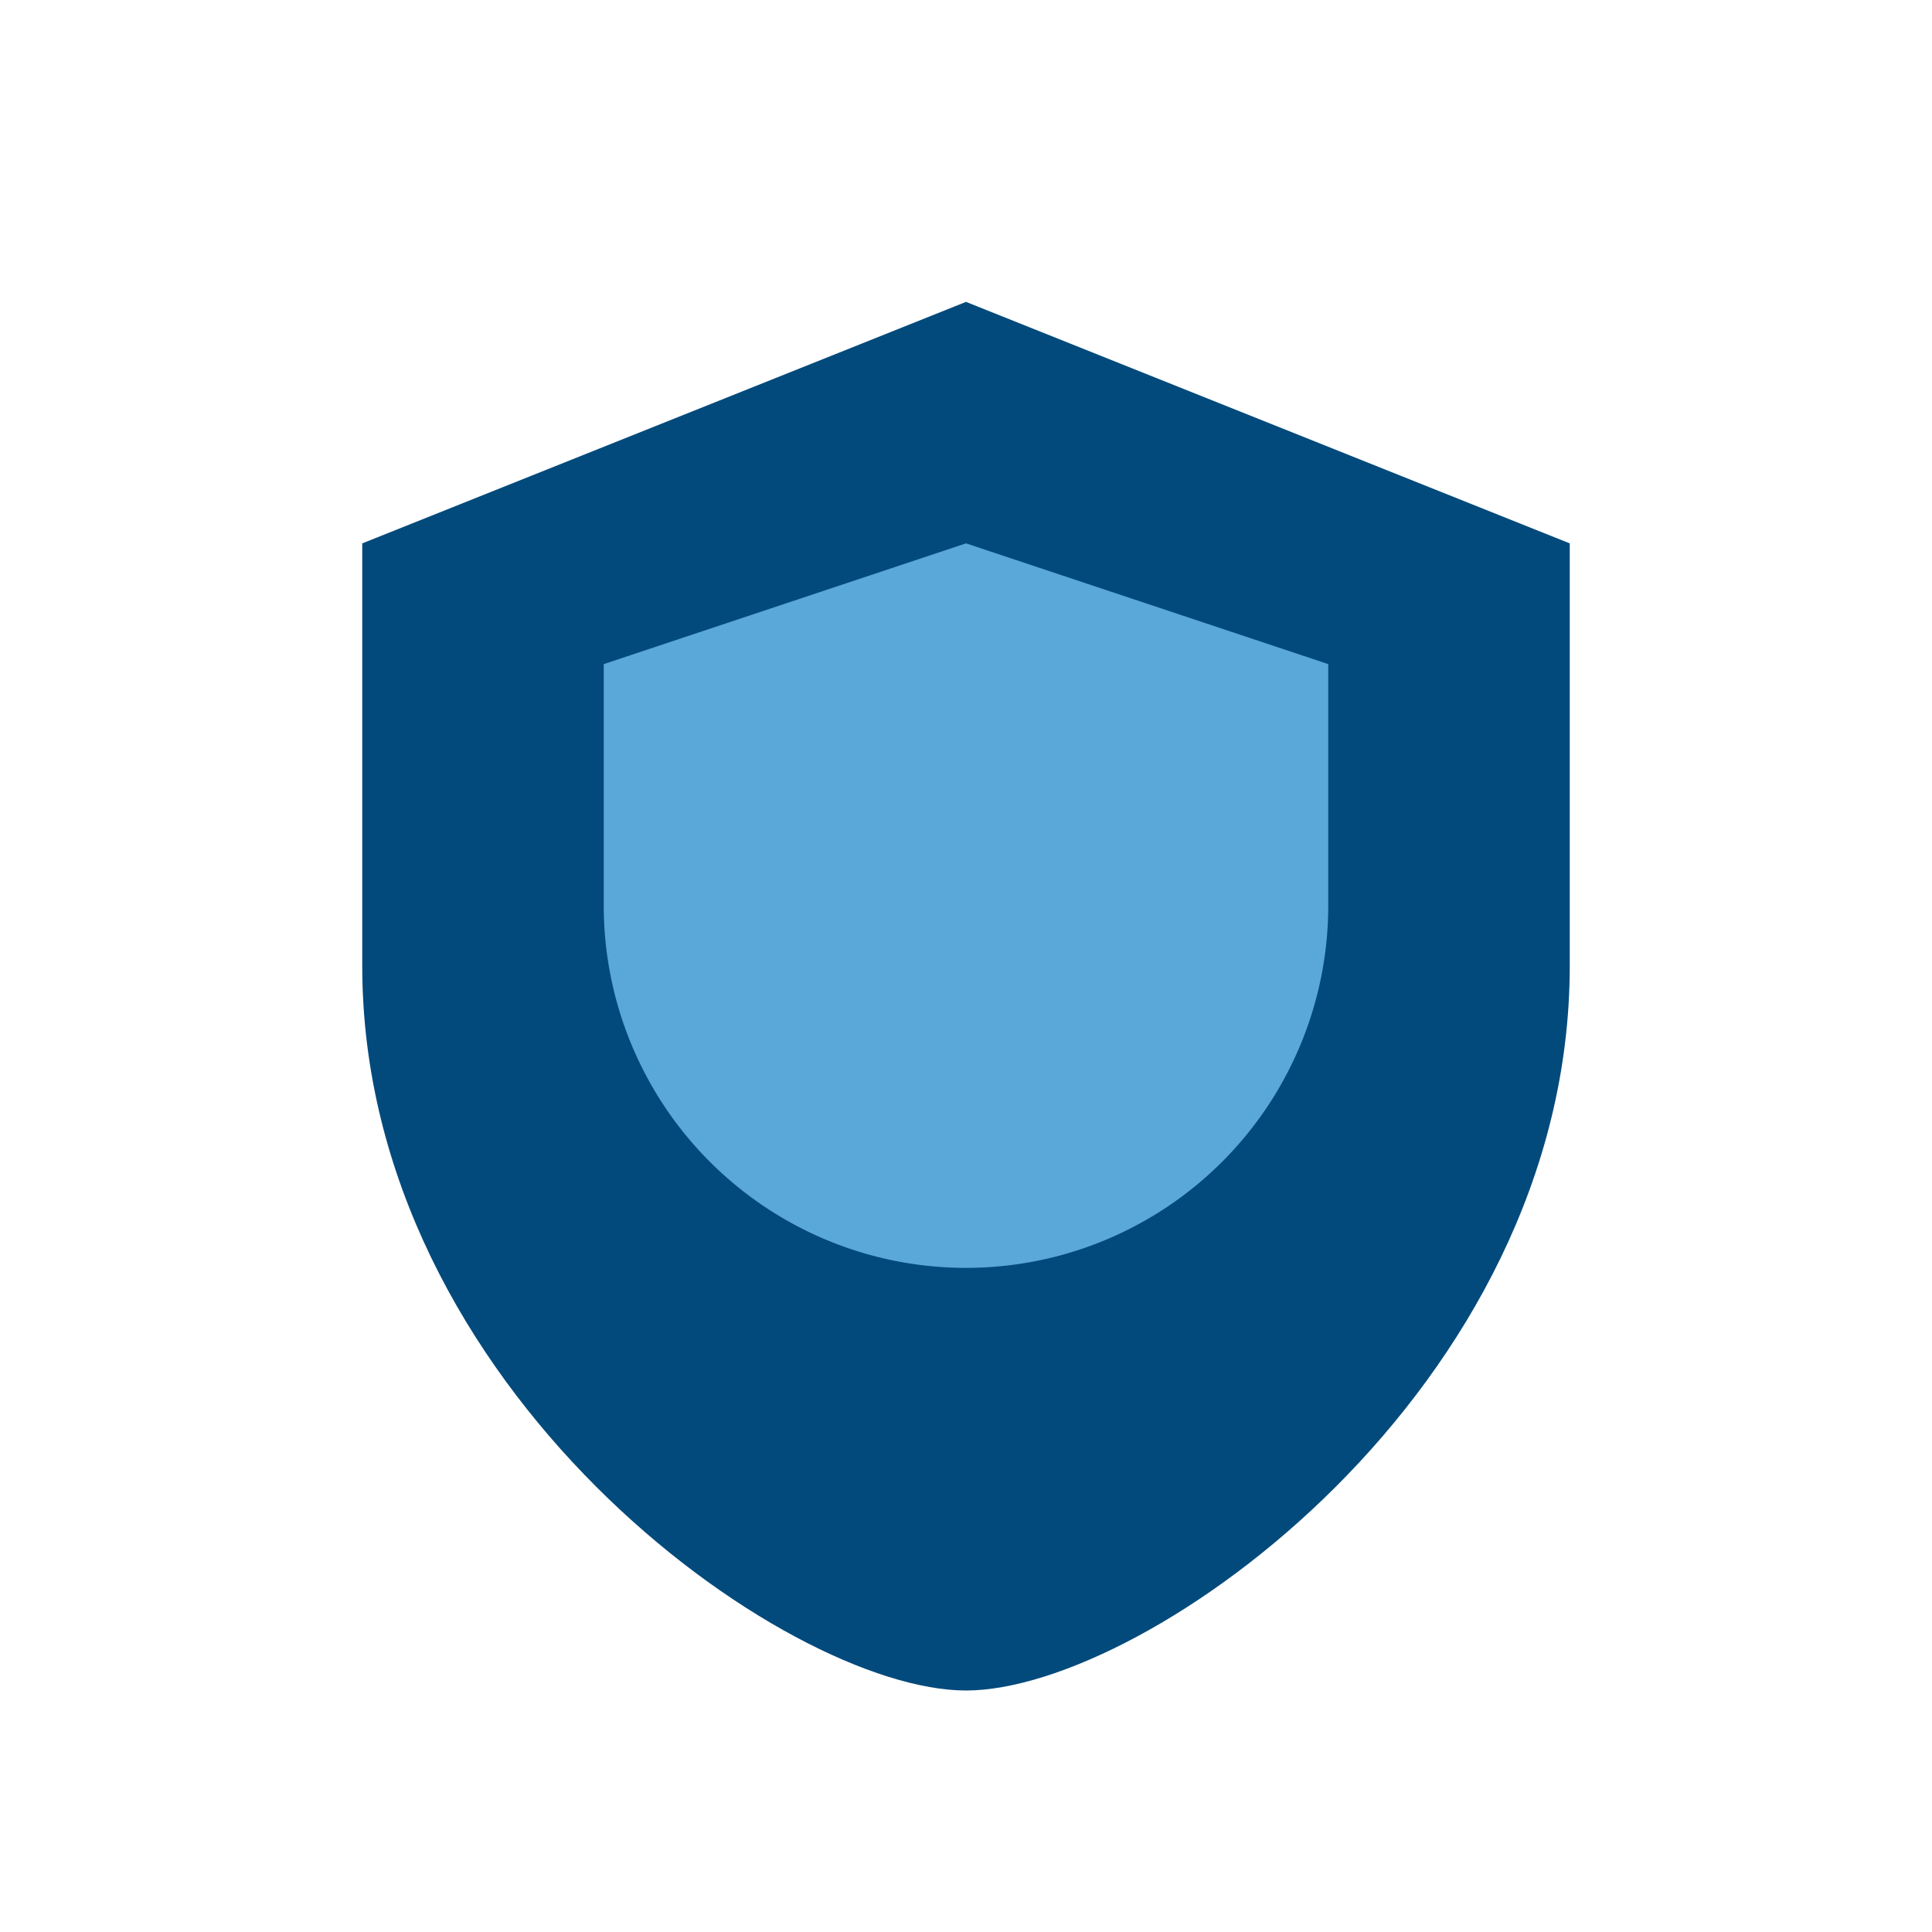 <?xml version="1.0" encoding="UTF-8"?>
<svg xmlns="http://www.w3.org/2000/svg" width="32" height="32" viewBox="0 0 32 32"><path d="M16 5l10 4v7c0 7-7 12-10 12S6 23 6 16V9l10-4z" fill="#024A7C"/><path d="M16 21a6 6 0 006-6v-4l-6-2-6 2v4a6 6 0 006 6z" fill="#59A8D9"/></svg>